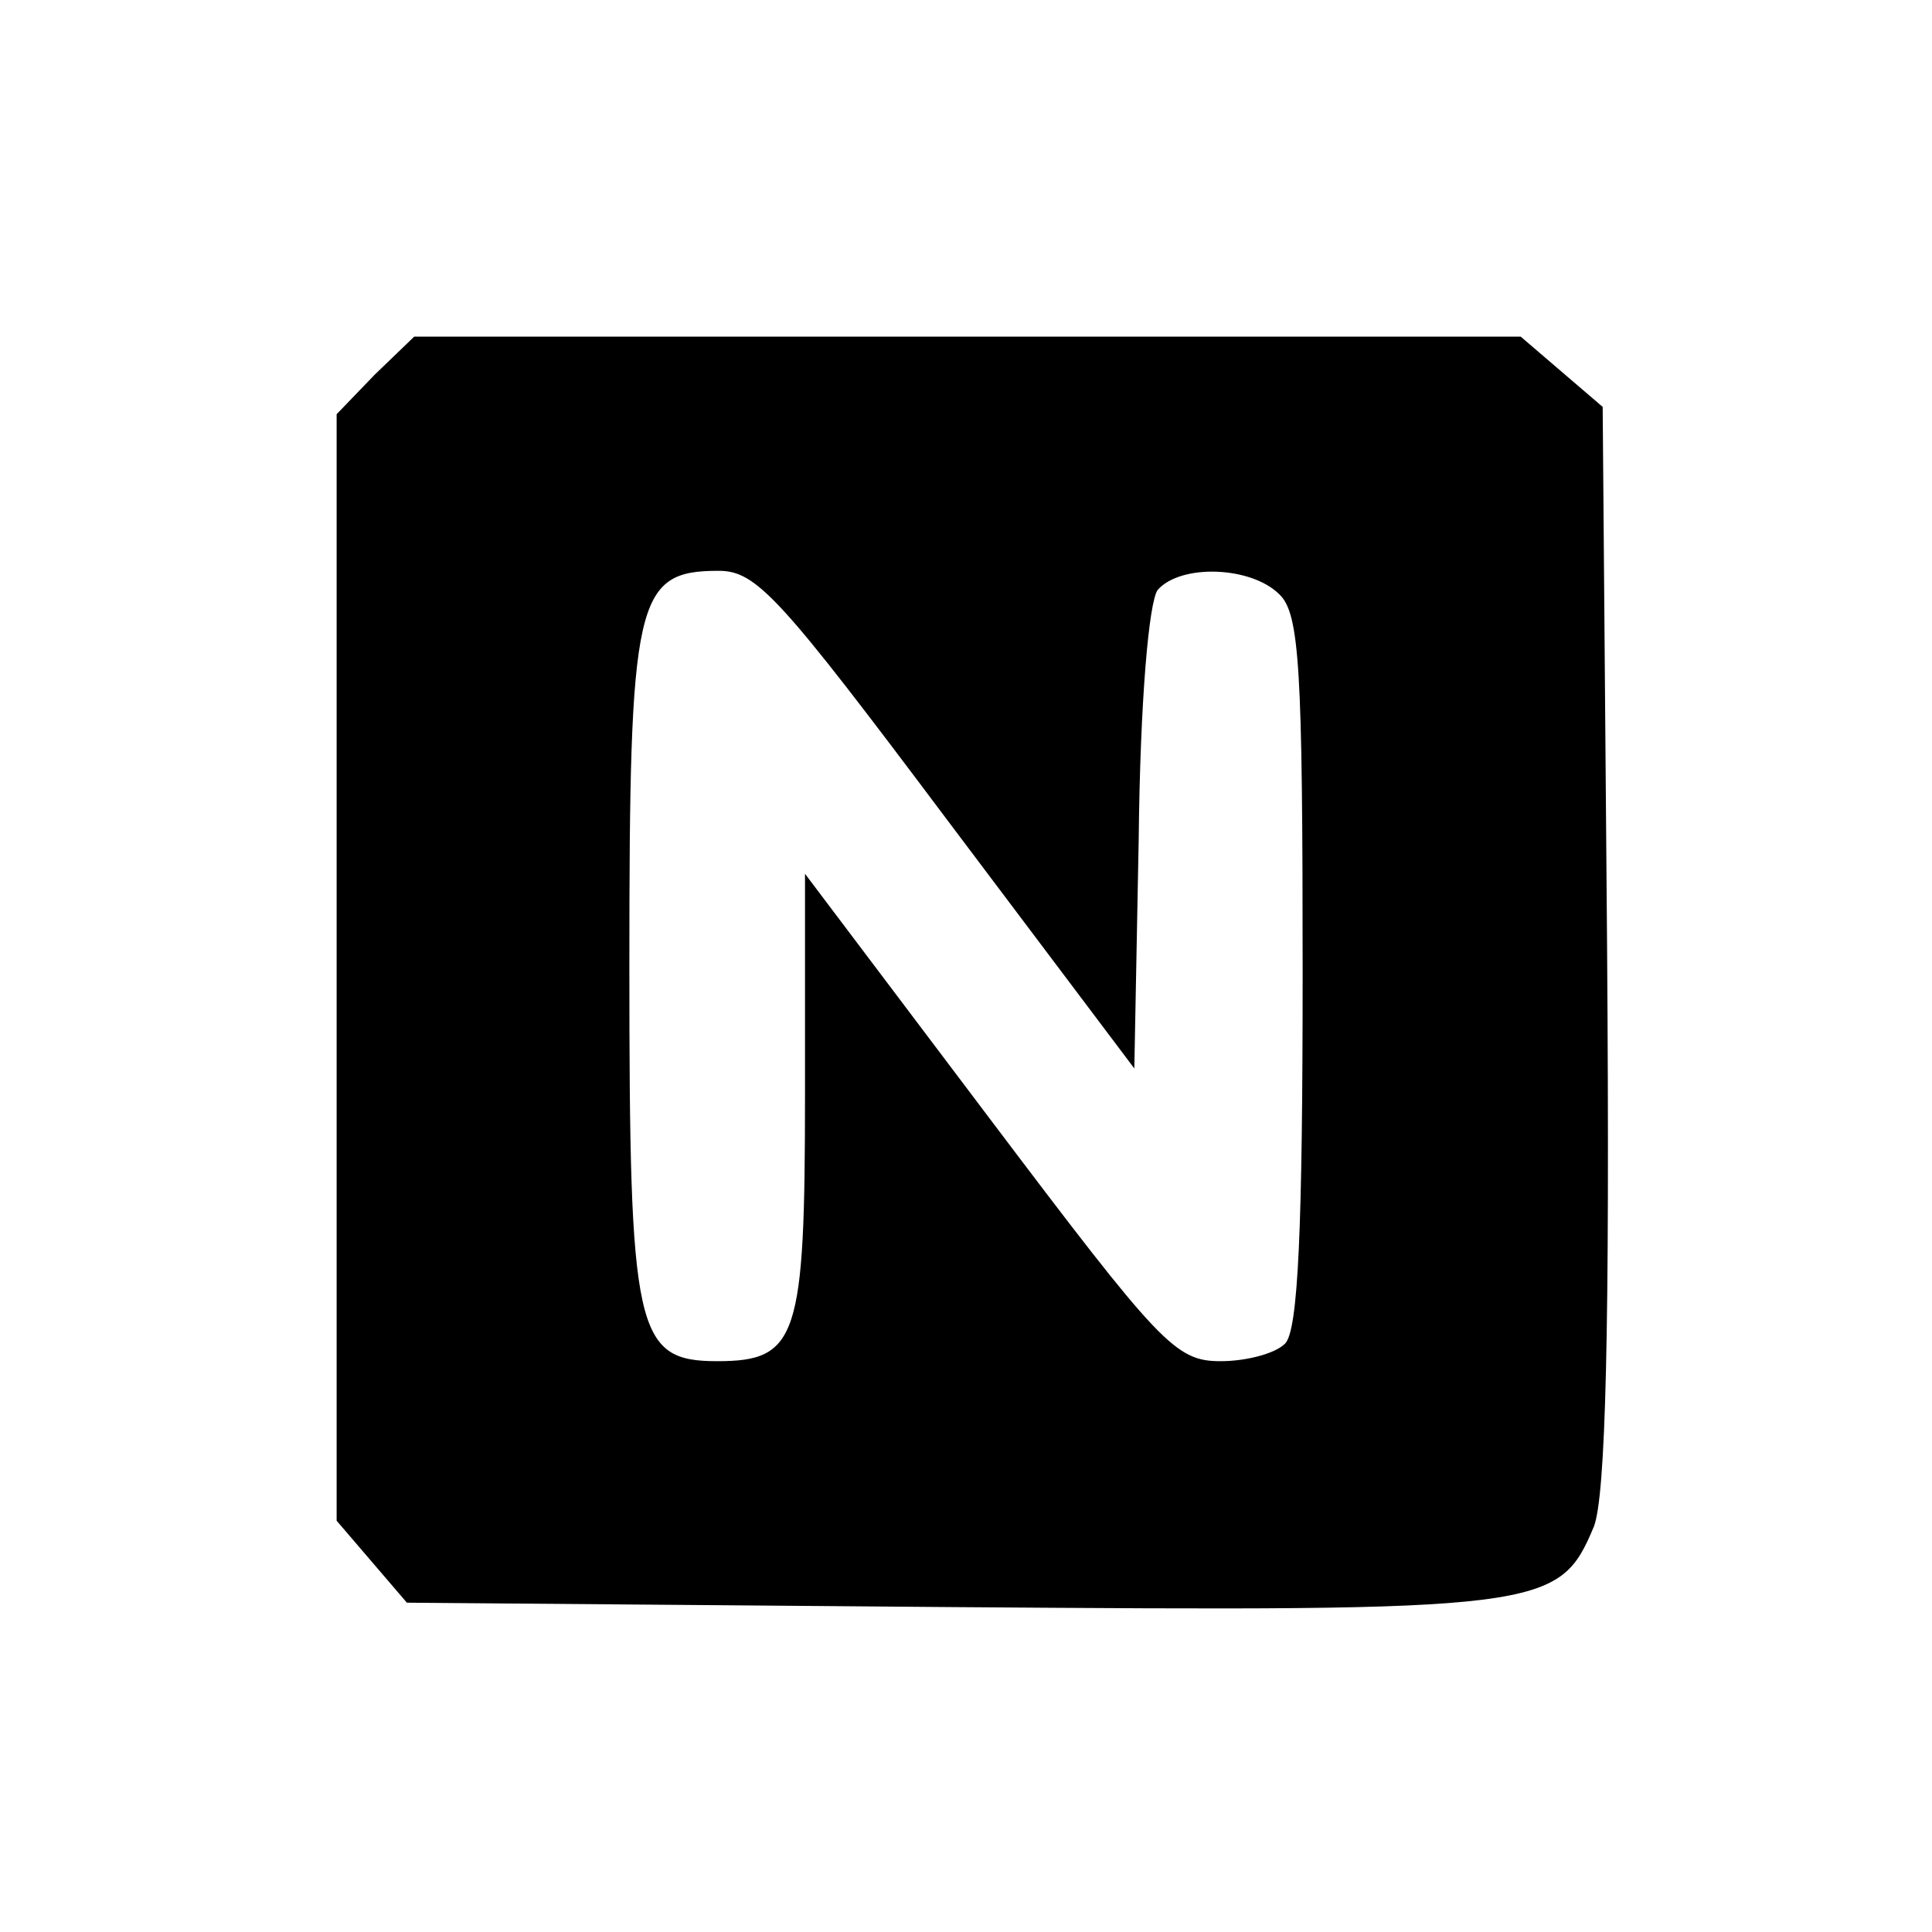 <?xml version="1.0" standalone="no"?>
<!DOCTYPE svg PUBLIC "-//W3C//DTD SVG 20010904//EN"
 "http://www.w3.org/TR/2001/REC-SVG-20010904/DTD/svg10.dtd">
<svg version="1.0" xmlns="http://www.w3.org/2000/svg"
 width="132pt" height="132pt" viewBox="0 0 132 132"
 preserveAspectRatio="xMidYMid meet">
<g transform="translate(0,132) scale(0.1,-0.1)"
fill="#000000" stroke="none">
<path d="M256 1064 l-26 -27 0 -378 0 -378 24 -28 24 -28 371 -3 c407 -3 416
-2 440 55 8 21 11 132 9 397 l-3 368 -28 24 -28 24 -378 0 -378 0 -27 -26z
m391 -304 l128 -170 3 157 c1 95 7 162 13 170 16 18 64 16 83 -3 14 -13 16
-51 16 -258 0 -175 -3 -245 -12 -254 -7 -7 -27 -12 -44 -12 -31 0 -41 11 -158
166 l-126 167 0 -151 c0 -166 -5 -182 -60 -182 -56 0 -60 20 -60 270 0 251 4
270 61 270 26 0 42 -18 156 -170z"/>
</g>
</svg>
